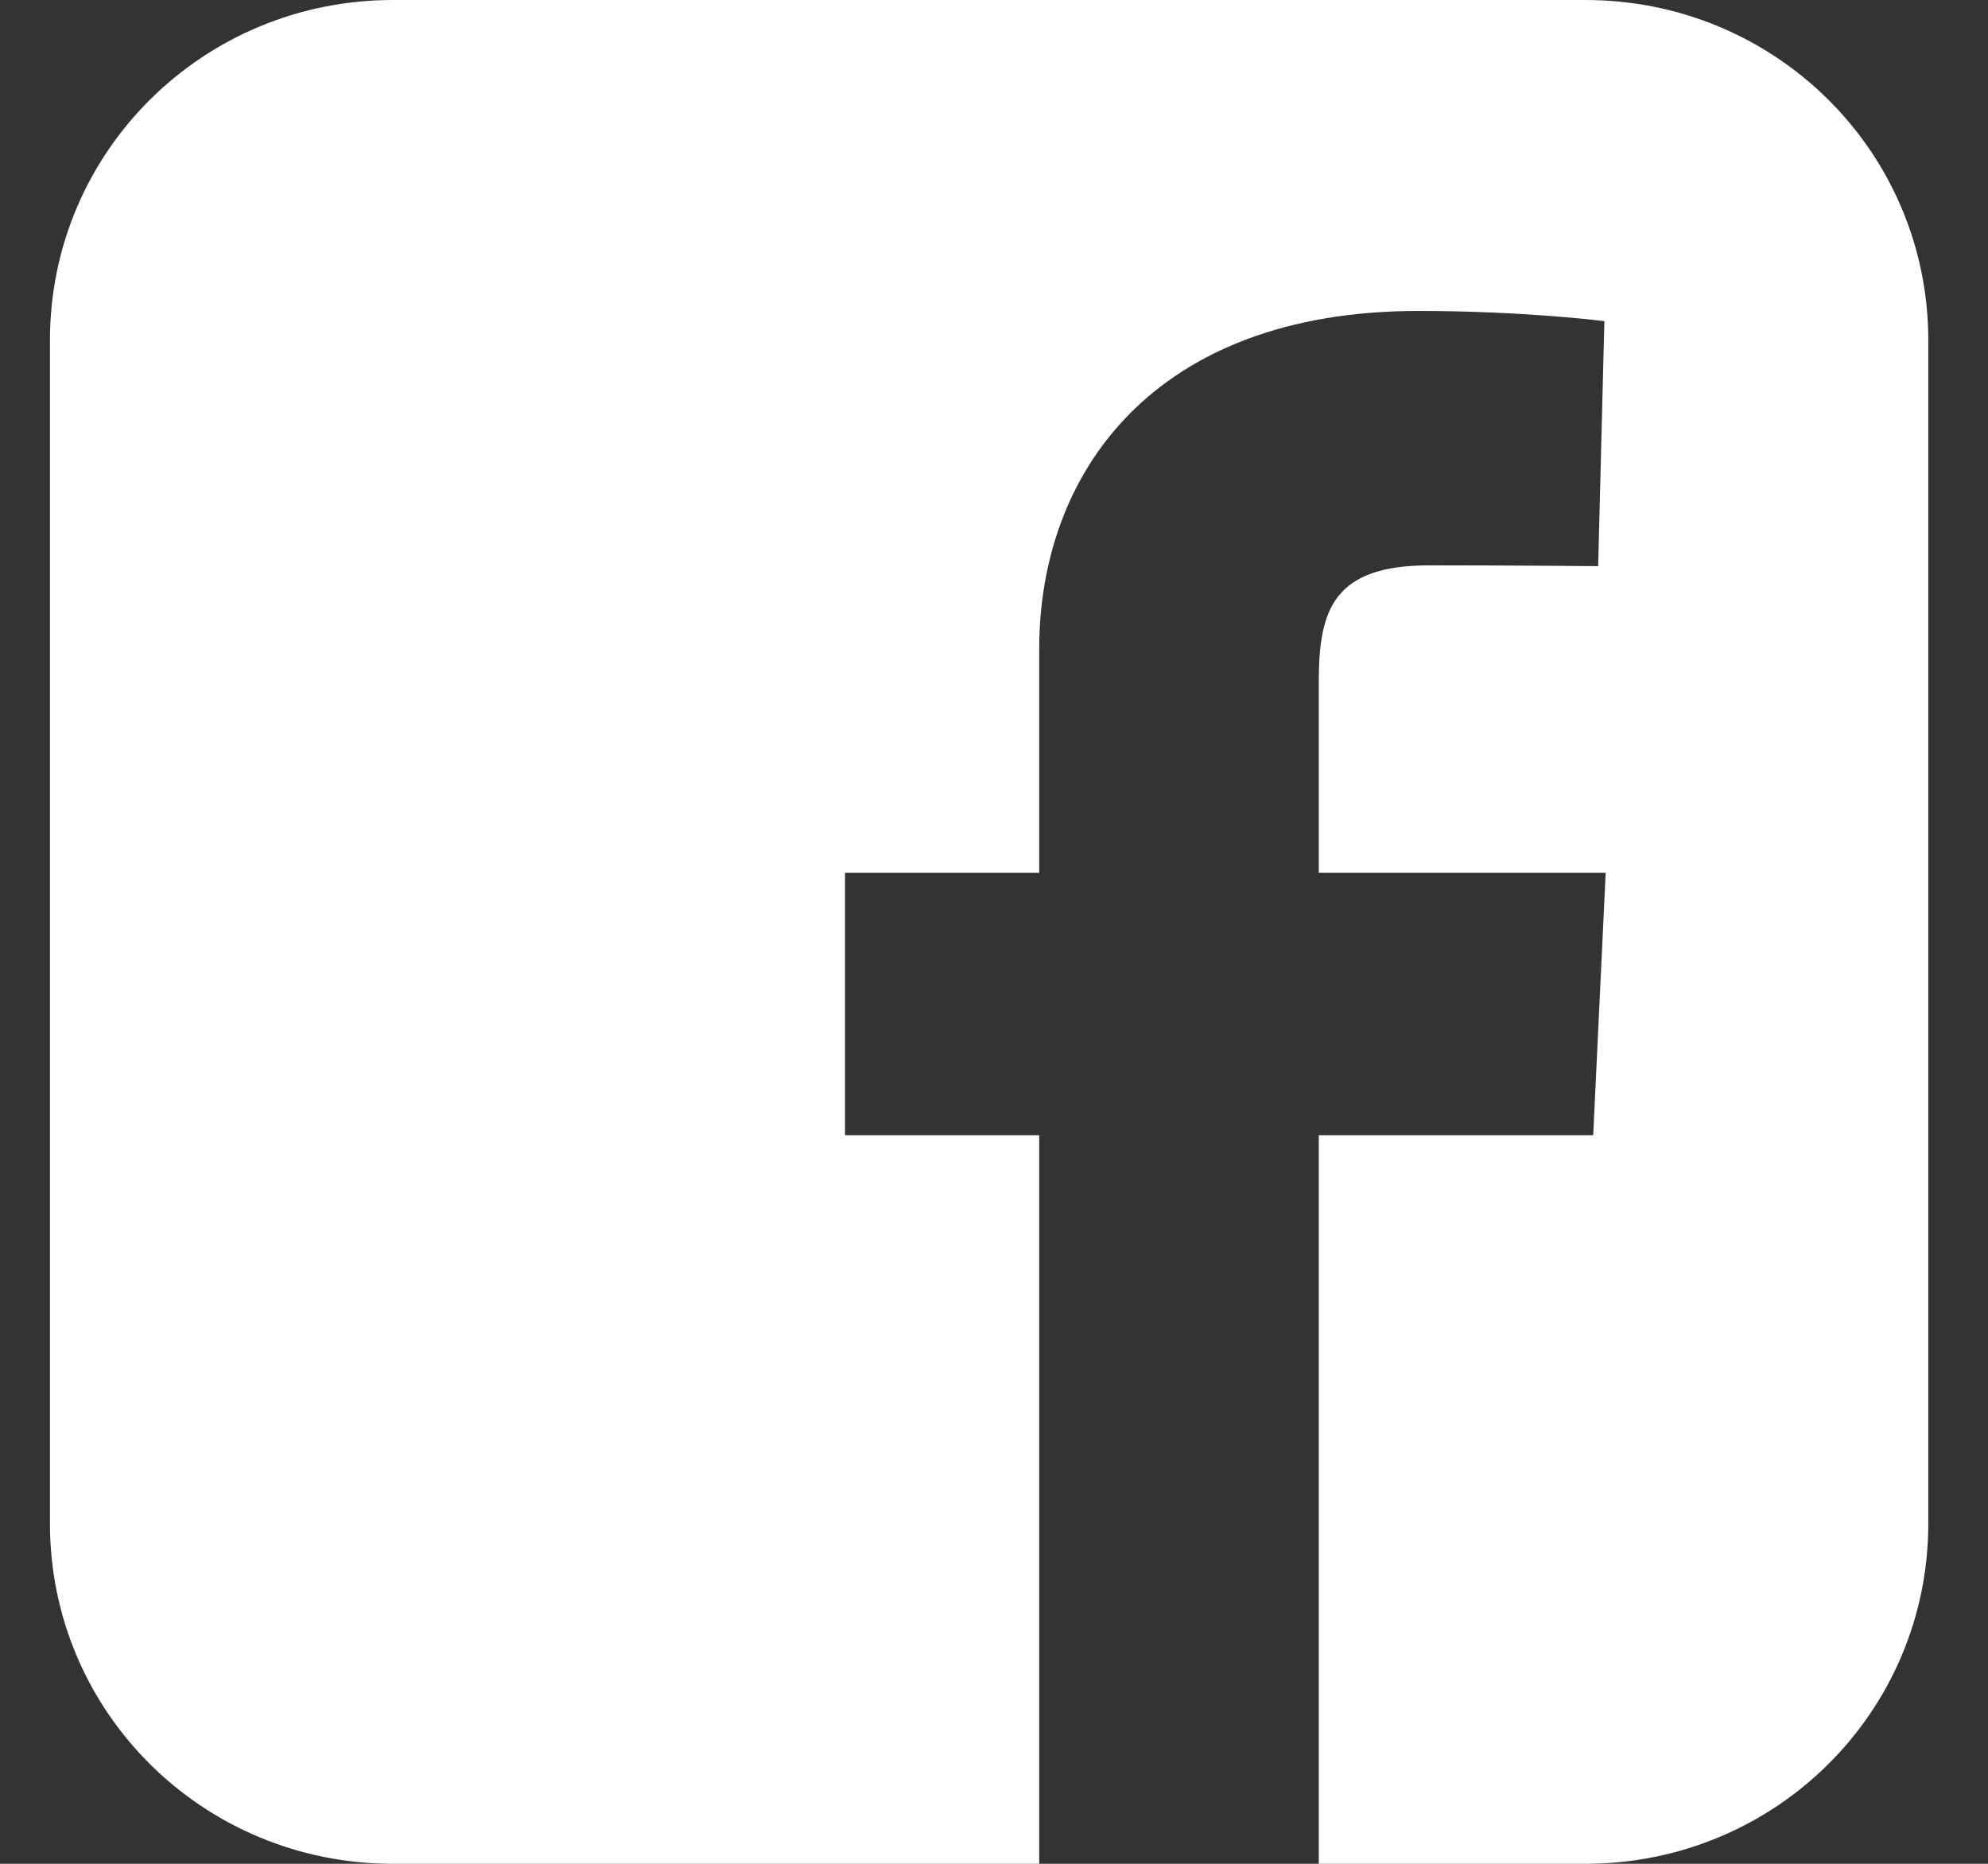 <svg width="32" height="30" viewBox="0 0 32 30" fill="none" xmlns="http://www.w3.org/2000/svg">
<rect x="0" y="0" width="32" height="30" fill="#333333" stroke="none"/>
<path d="M6.325 0C3.267 0 0.804 2.443 0.804 5.478V24.522C0.804 27.557 3.267 30 6.325 30H16.728V18.272H13.602V14.049H16.728V10.442C16.728 7.608 18.575 5.005 22.829 5.005C24.551 5.005 25.825 5.169 25.825 5.169L25.725 9.113C25.725 9.113 24.426 9.1 23.008 9.1C21.474 9.1 21.228 9.802 21.228 10.966V14.049H25.846L25.645 18.272H21.228V30H25.519C28.577 30 31.039 27.557 31.039 24.522V5.478C31.039 2.443 28.577 2.99999e-05 25.519 2.99999e-05L6.325 0Z" fill="white"/>
</svg>
